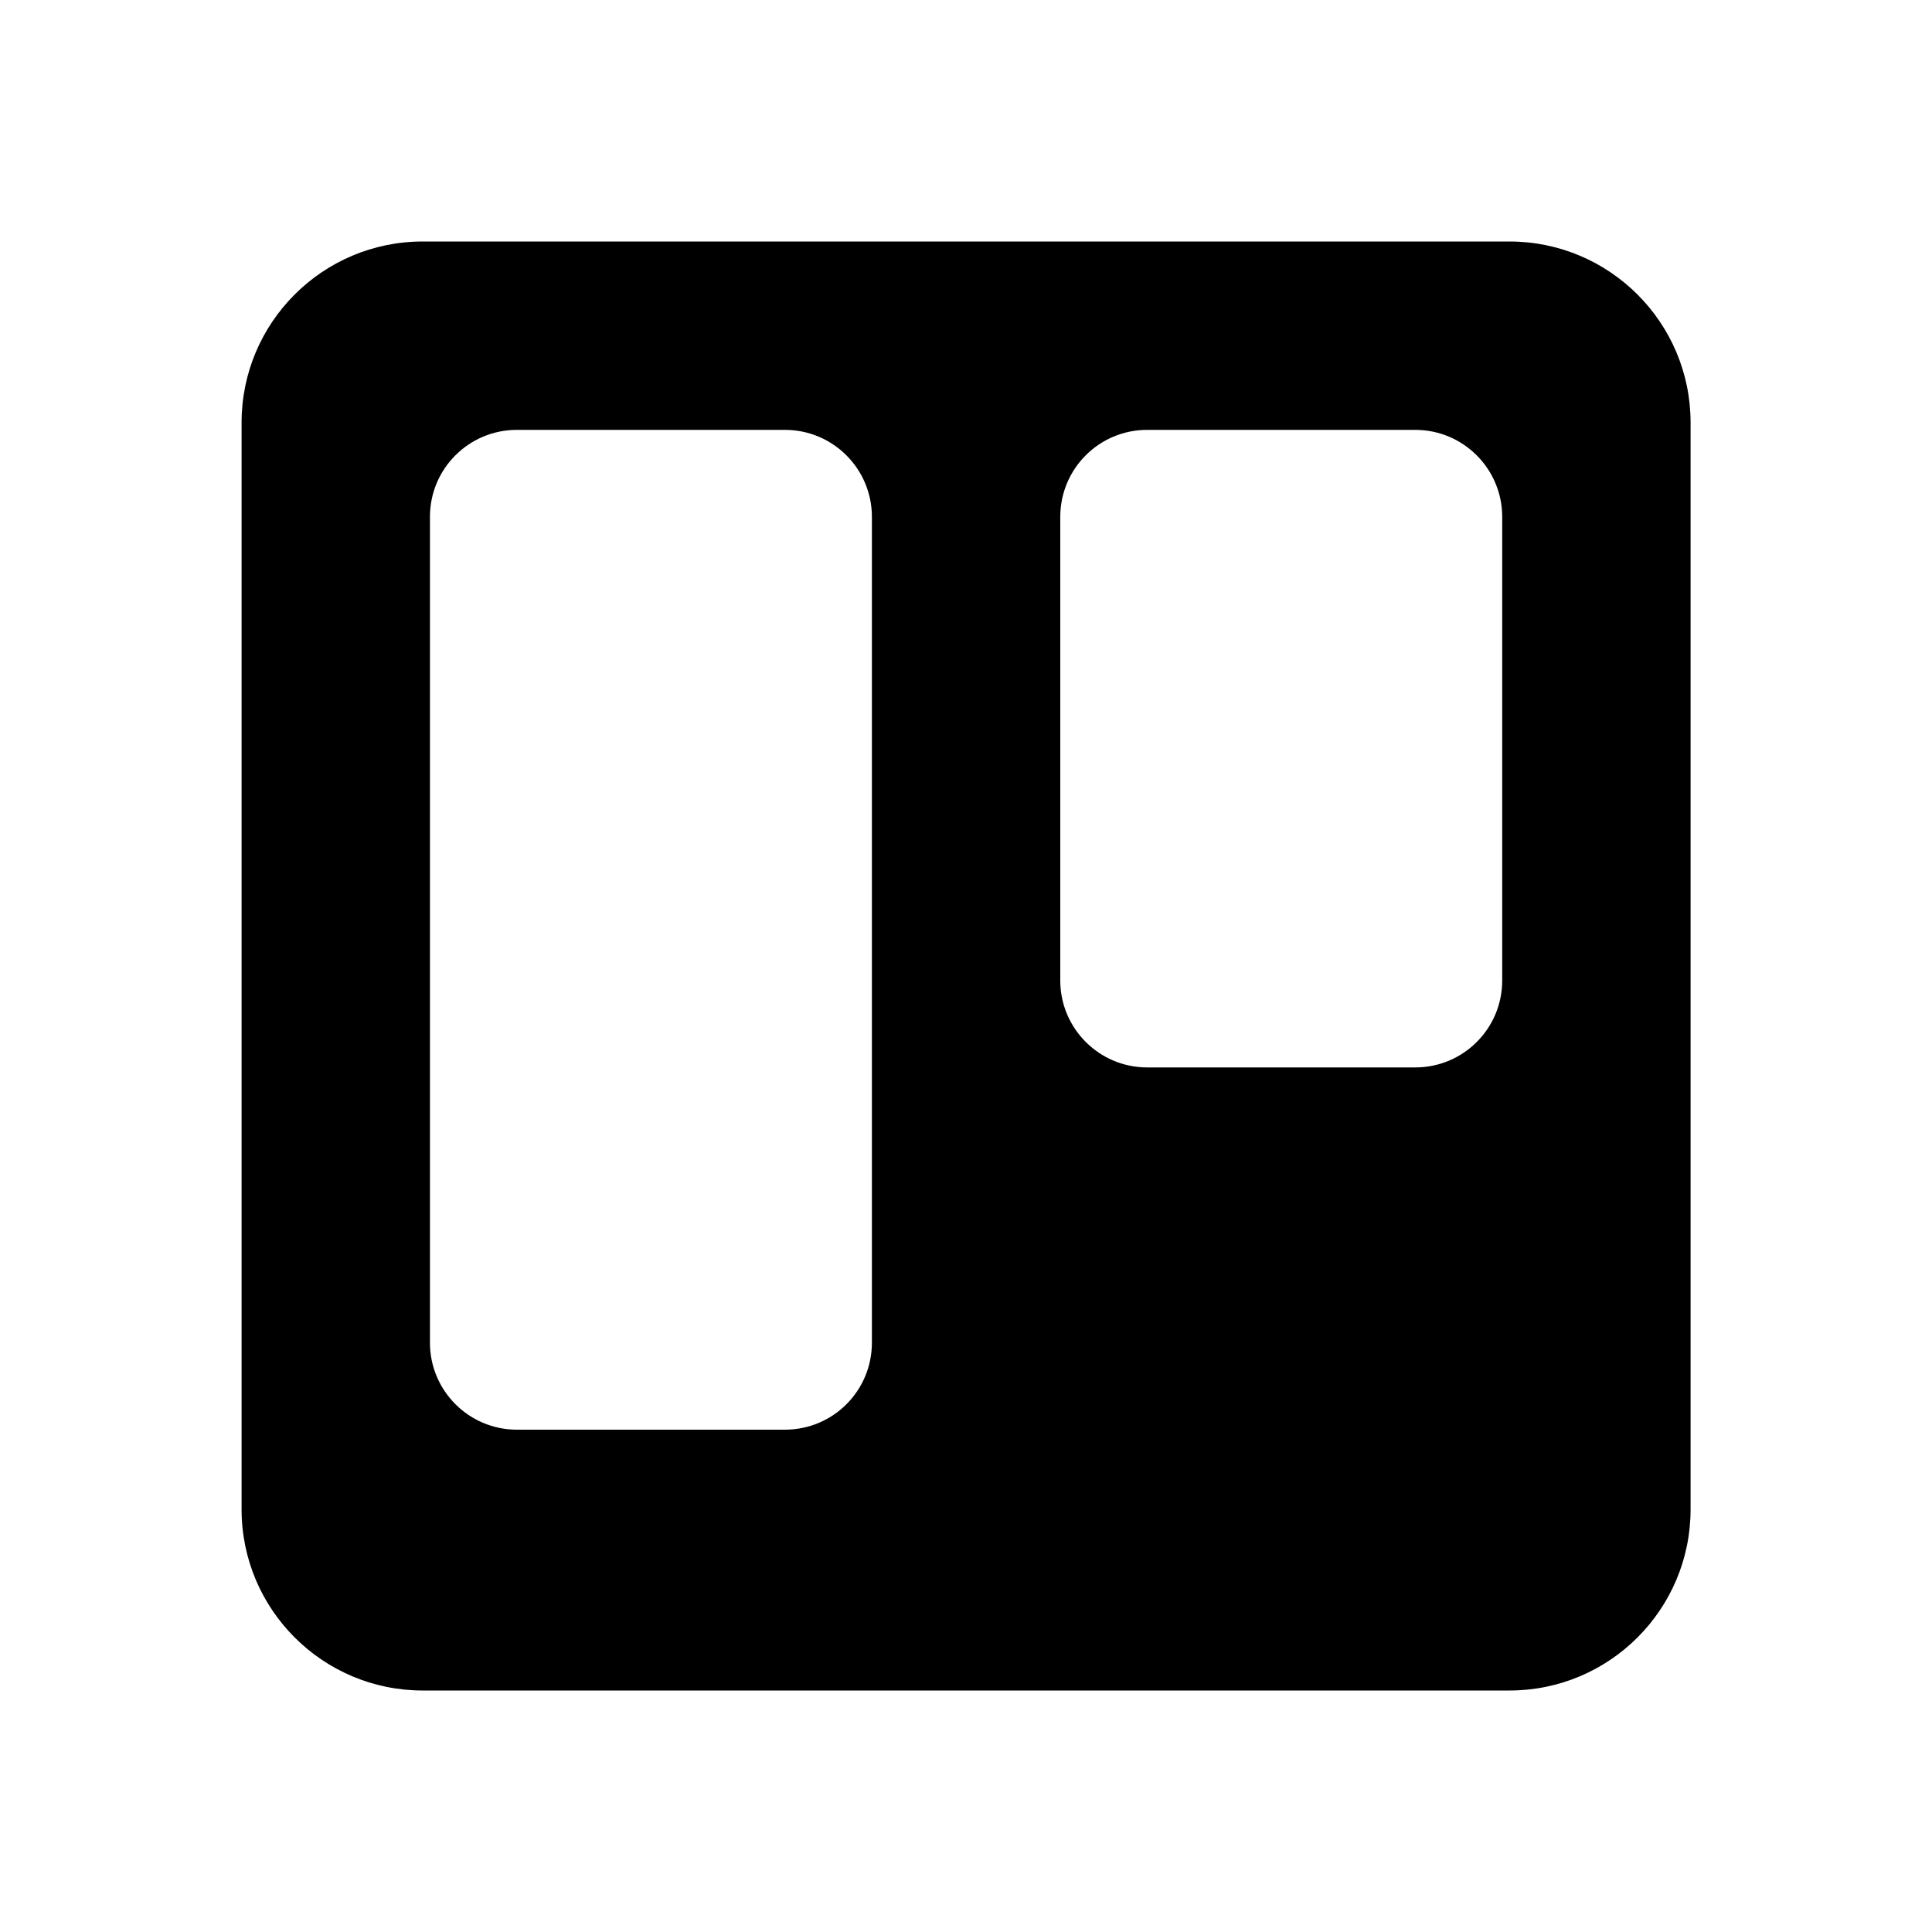 <svg viewBox="0 0 24 24" fill="currentColor" xmlns="http://www.w3.org/2000/svg"><path d="M5.251 3H18.751C19.993 3 21.001 4.007 21.001 5.25V18.75C21.001 19.992 19.994 21 18.751 21H5.251C4.009 21 3.001 19.992 3.001 18.75V5.25C3.001 4.008 4.008 3 5.251 3ZM13.171 6.421V12.18C13.171 12.776 13.655 13.26 14.251 13.26H17.581C18.178 13.26 18.661 12.777 18.661 12.18V6.421C18.661 5.824 18.177 5.34 17.581 5.34H14.251C13.654 5.34 13.171 5.823 13.171 6.421ZM5.341 6.42V16.68C5.341 17.276 5.825 17.76 6.421 17.76H9.751C10.348 17.76 10.831 17.277 10.831 16.68V6.42C10.831 5.824 10.347 5.34 9.751 5.34H6.421C5.824 5.34 5.341 5.823 5.341 6.42Z"/></svg>
